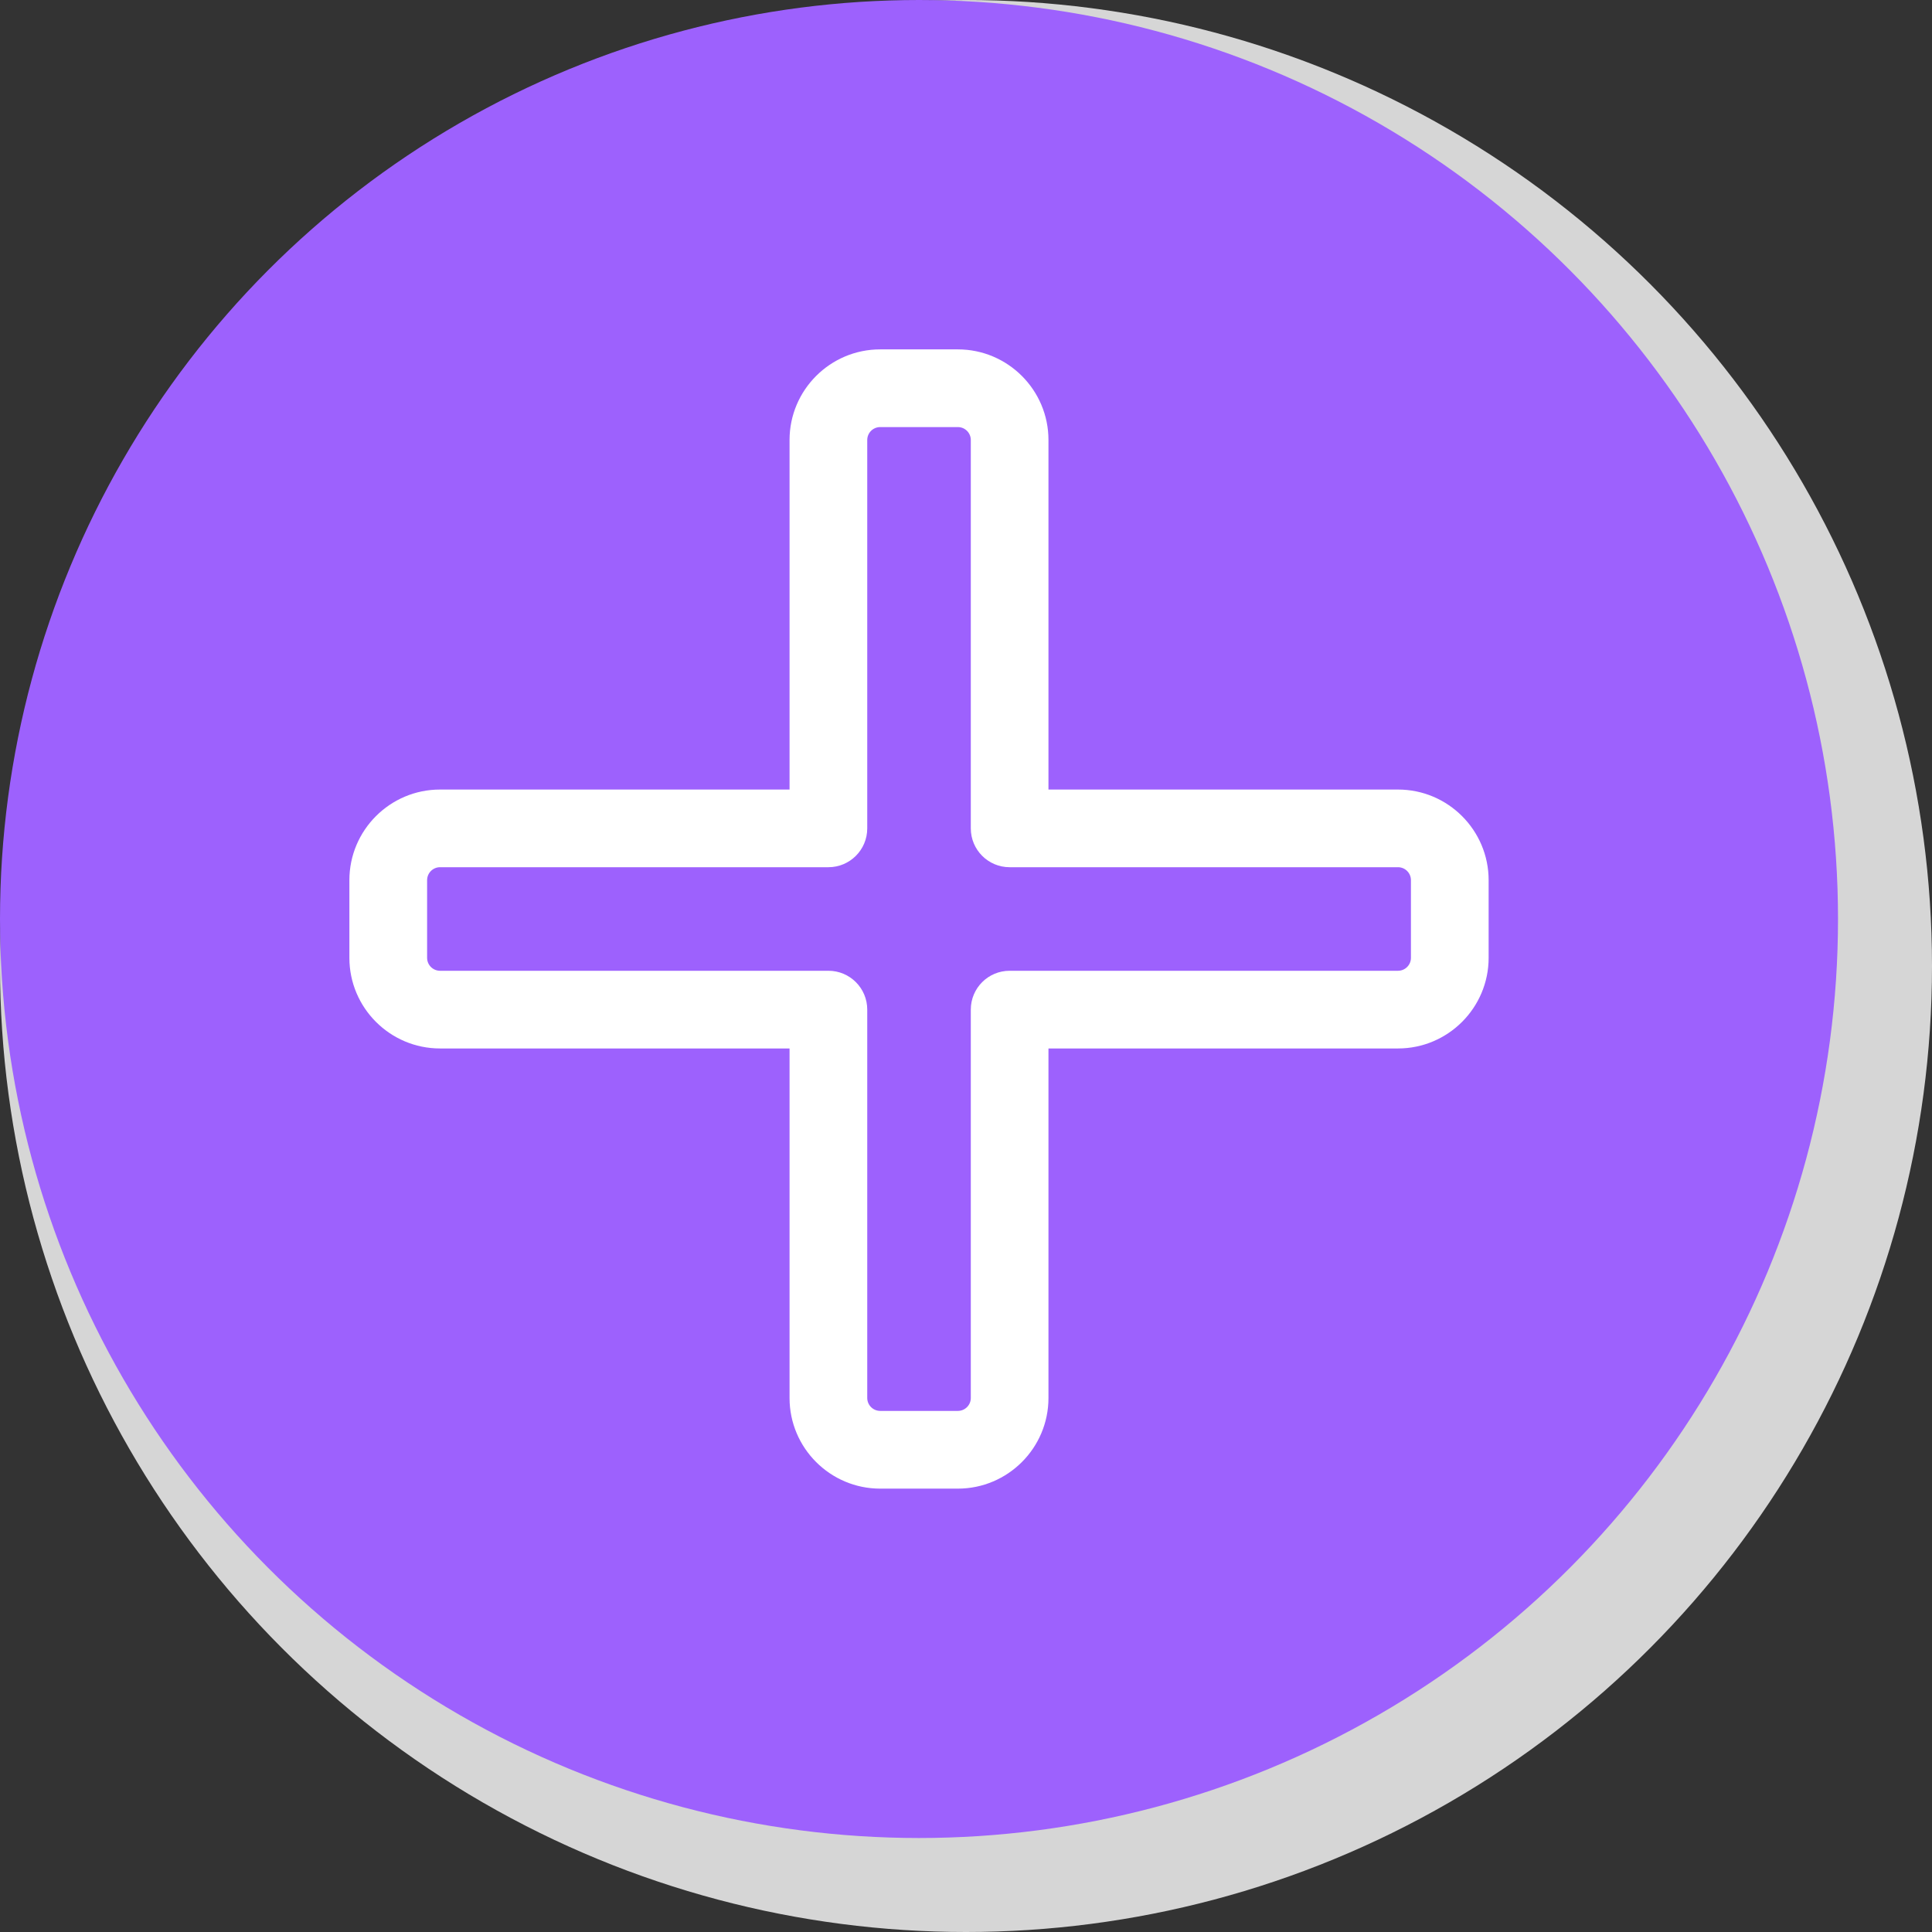 <?xml version="1.0" encoding="UTF-8"?>
<svg id="Calque_2" data-name="Calque 2" xmlns="http://www.w3.org/2000/svg" viewBox="0 0 603.52 603.52">
  <rect x="0" y="0" width="603.52" height="603.52" fill="#333333" stroke="none"/>
  <defs>
    <style>
      .cls-1 {
        fill: #fff;
      }

      .cls-1, .cls-2, .cls-3 {
        stroke-width: 0px;
      }

      .cls-2 {
        fill: #9d61fd;
      }

      .cls-3 {
        fill: #d6d6d6;
      }
    </style>
  </defs>
  <g id="Calque_1-2" data-name="Calque 1">
    <circle class="cls-3" cx="301.76" cy="301.76" r="301.76"/>
    <circle class="cls-2" cx="287.08" cy="287.08" r="287.08"/>
    <path class="cls-1" d="m436.71,246.64h-109.19v-109.19c0-15.61-12.7-28.31-28.31-28.31h-24.26c-15.61,0-28.31,12.7-28.31,28.31v109.19h-109.19c-15.61,0-28.31,12.7-28.31,28.31v24.26c0,15.61,12.7,28.31,28.31,28.31h109.19v109.19c0,15.61,12.7,28.31,28.31,28.31h24.26c15.61,0,28.31-12.7,28.31-28.31v-109.19h109.19c15.61,0,28.31-12.7,28.31-28.31v-24.26c0-15.61-12.7-28.31-28.31-28.31h0Zm4.04,52.57c0,2.23-1.81,4.04-4.04,4.04h-121.32c-6.7,0-12.13,5.43-12.13,12.13v121.32c0,2.23-1.81,4.04-4.04,4.04h-24.26c-2.23,0-4.05-1.81-4.05-4.04v-121.32c0-6.7-5.43-12.13-12.13-12.13h-121.32c-2.23,0-4.04-1.81-4.04-4.04v-24.26c0-2.23,1.81-4.05,4.04-4.05h121.32c6.7,0,12.13-5.43,12.13-12.13v-121.32c0-2.23,1.81-4.04,4.05-4.04h24.26c2.23,0,4.04,1.81,4.04,4.04v121.32c0,6.7,5.43,12.13,12.13,12.13h121.32c2.23,0,4.04,1.81,4.04,4.05v24.26Z"/>
  </g>
</svg>